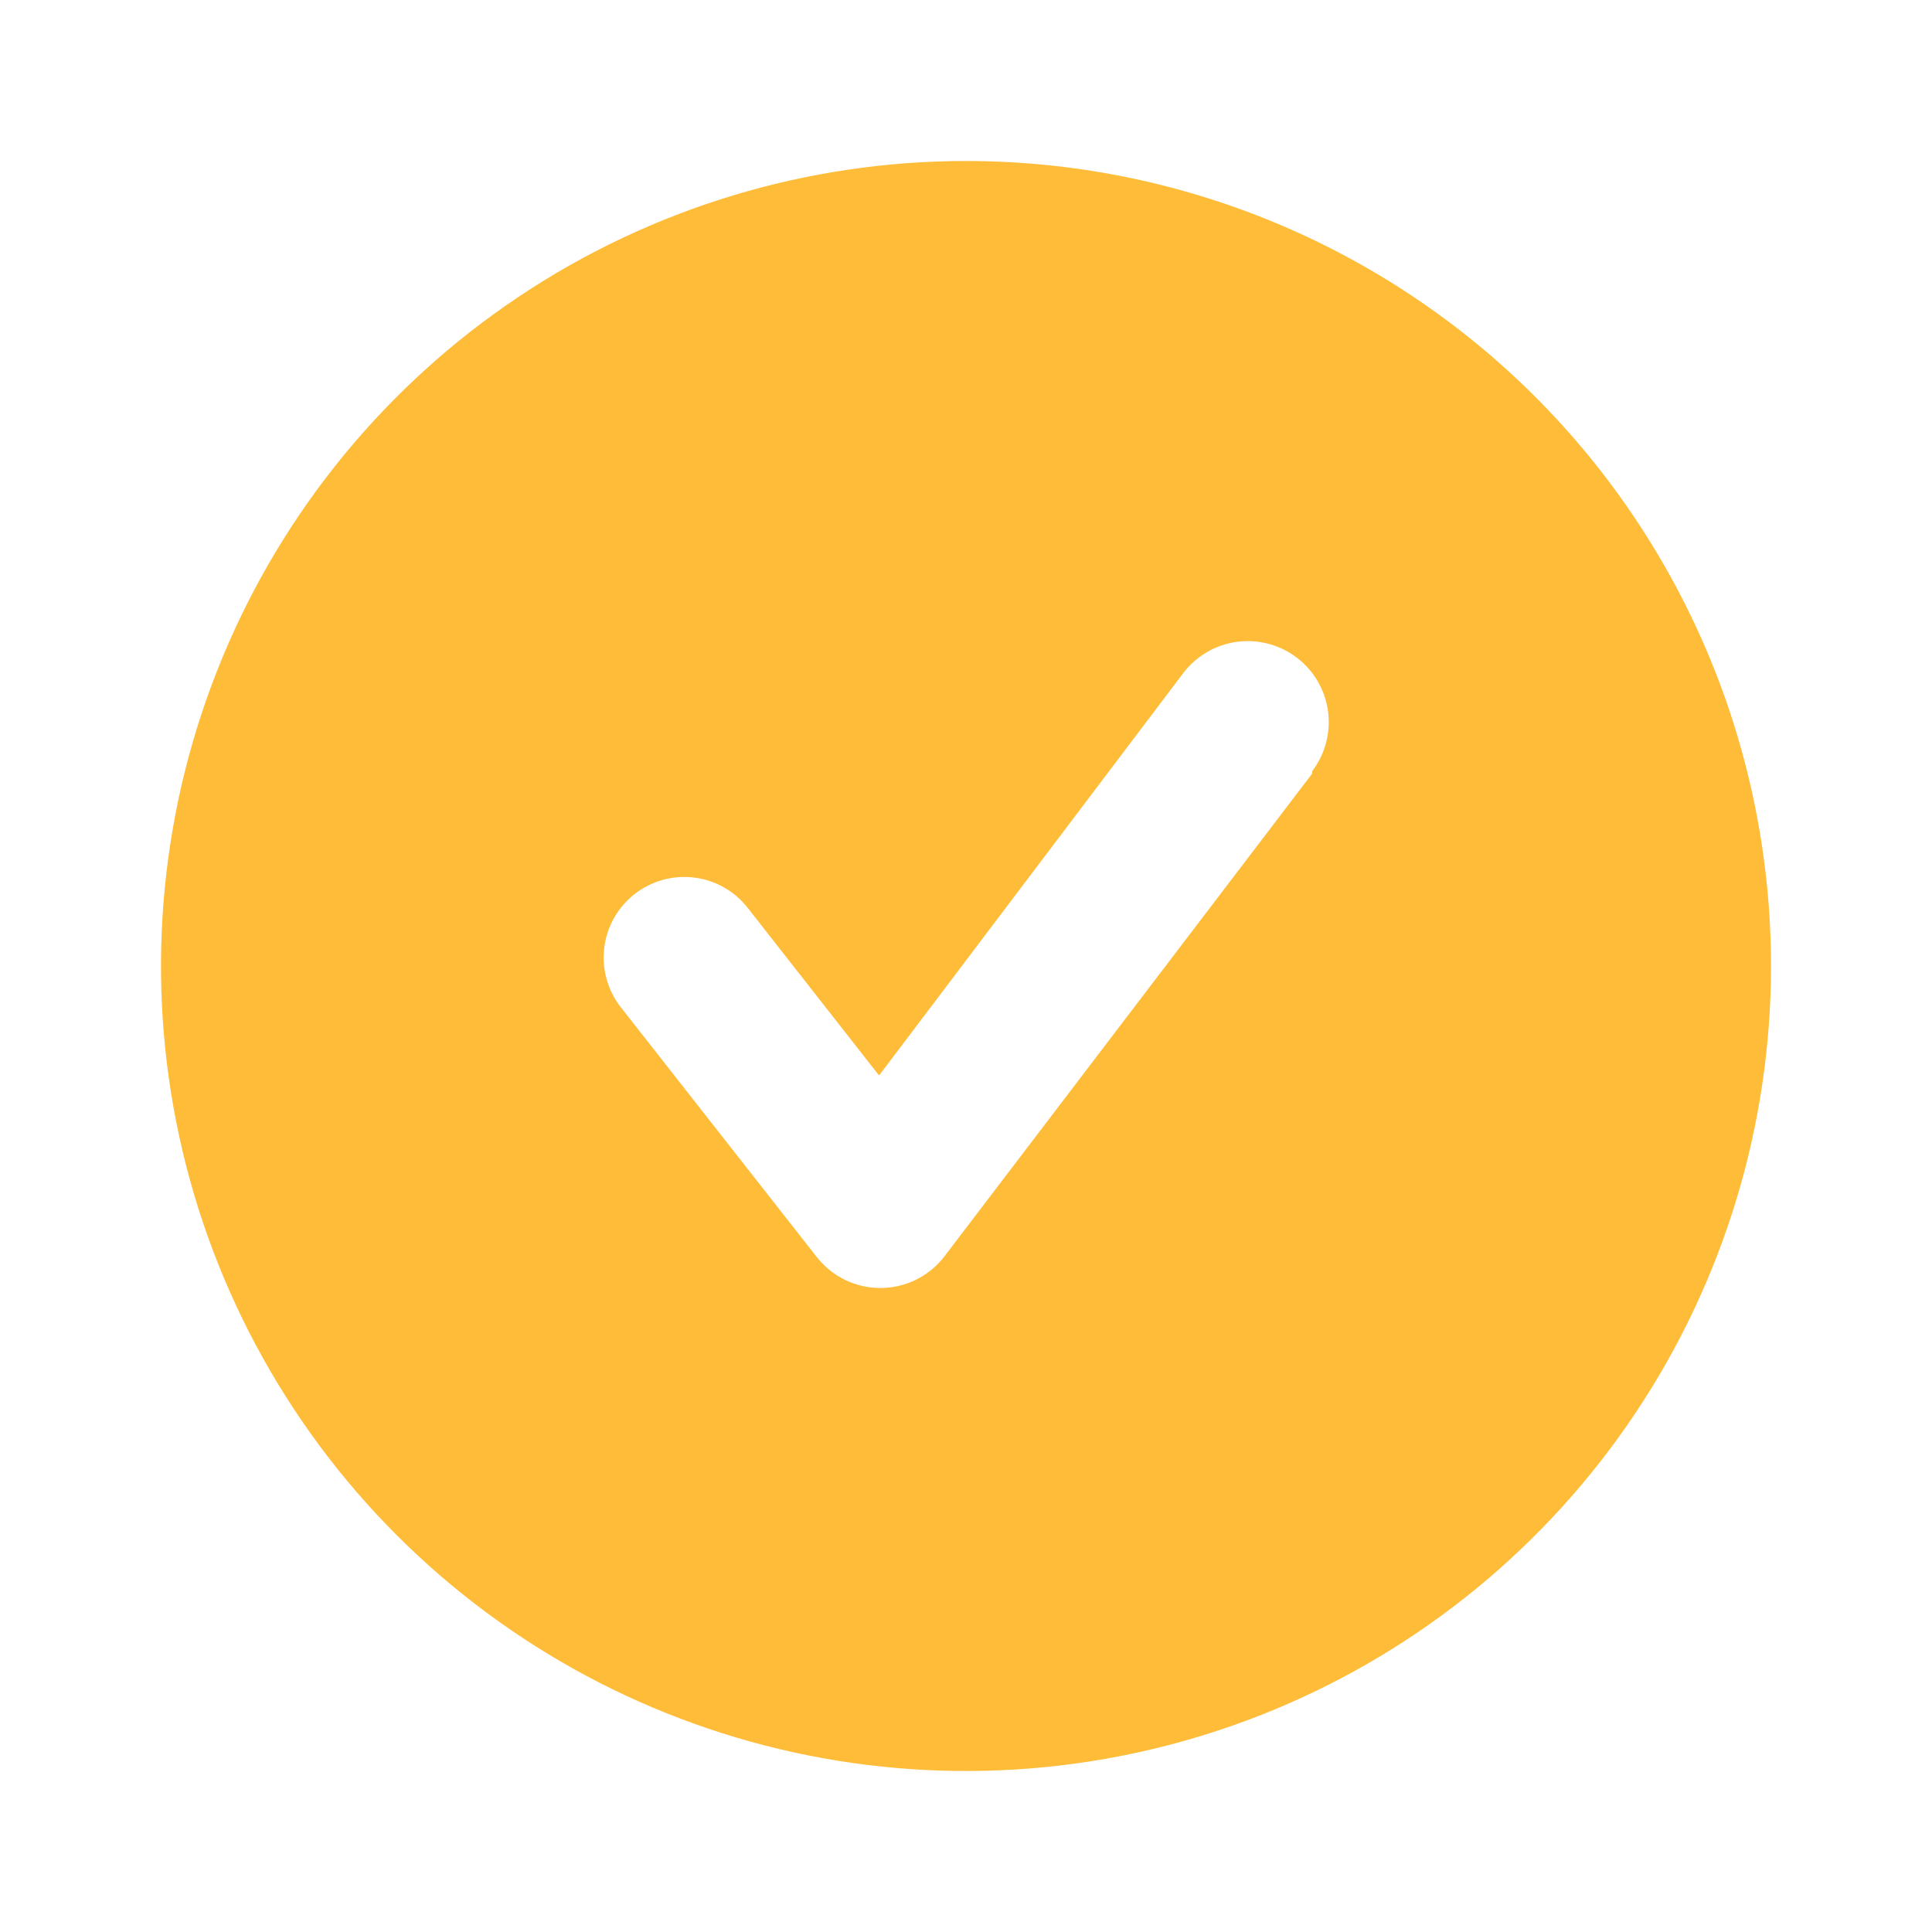 <?xml version="1.0" encoding="UTF-8"?> <svg xmlns="http://www.w3.org/2000/svg" width="39" height="39" viewBox="0 0 39 39" fill="none"><g clip-path="url(#clip0_288_929)"><path d="M19.5 3.25C16.286 3.25 13.144 4.203 10.472 5.989C7.8 7.774 5.717 10.312 4.487 13.281C3.257 16.251 2.935 19.518 3.562 22.67C4.189 25.822 5.737 28.718 8.01 30.991C10.282 33.263 13.178 34.811 16.33 35.438C19.482 36.065 22.749 35.743 25.719 34.513C28.688 33.283 31.226 31.2 33.011 28.528C34.797 25.856 35.75 22.714 35.75 19.5C35.75 17.366 35.33 15.253 34.513 13.281C33.696 11.31 32.499 9.518 30.991 8.01C29.482 6.501 27.69 5.304 25.719 4.487C23.747 3.67 21.634 3.25 19.5 3.25ZM26.488 15.616L19.061 25.366C18.91 25.563 18.715 25.722 18.493 25.832C18.27 25.942 18.026 25.999 17.777 26C17.531 26.001 17.287 25.946 17.064 25.839C16.842 25.732 16.647 25.576 16.494 25.383L12.529 20.329C12.264 19.988 12.145 19.556 12.198 19.128C12.251 18.7 12.473 18.311 12.813 18.046C13.154 17.781 13.585 17.662 14.014 17.715C14.442 17.768 14.831 17.989 15.096 18.33L17.745 21.71L23.887 13.585C24.018 13.414 24.18 13.271 24.366 13.163C24.551 13.055 24.756 12.985 24.969 12.956C25.182 12.927 25.398 12.941 25.606 12.996C25.813 13.051 26.008 13.146 26.179 13.276C26.349 13.406 26.493 13.569 26.601 13.755C26.709 13.94 26.779 14.145 26.808 14.358C26.836 14.571 26.823 14.787 26.768 14.995C26.713 15.202 26.618 15.397 26.488 15.568V15.616Z" fill="#FEBC38"></path></g><defs><clipPath id="clip0_288_929"><rect width="39" height="39" fill="white"></rect></clipPath></defs></svg> 